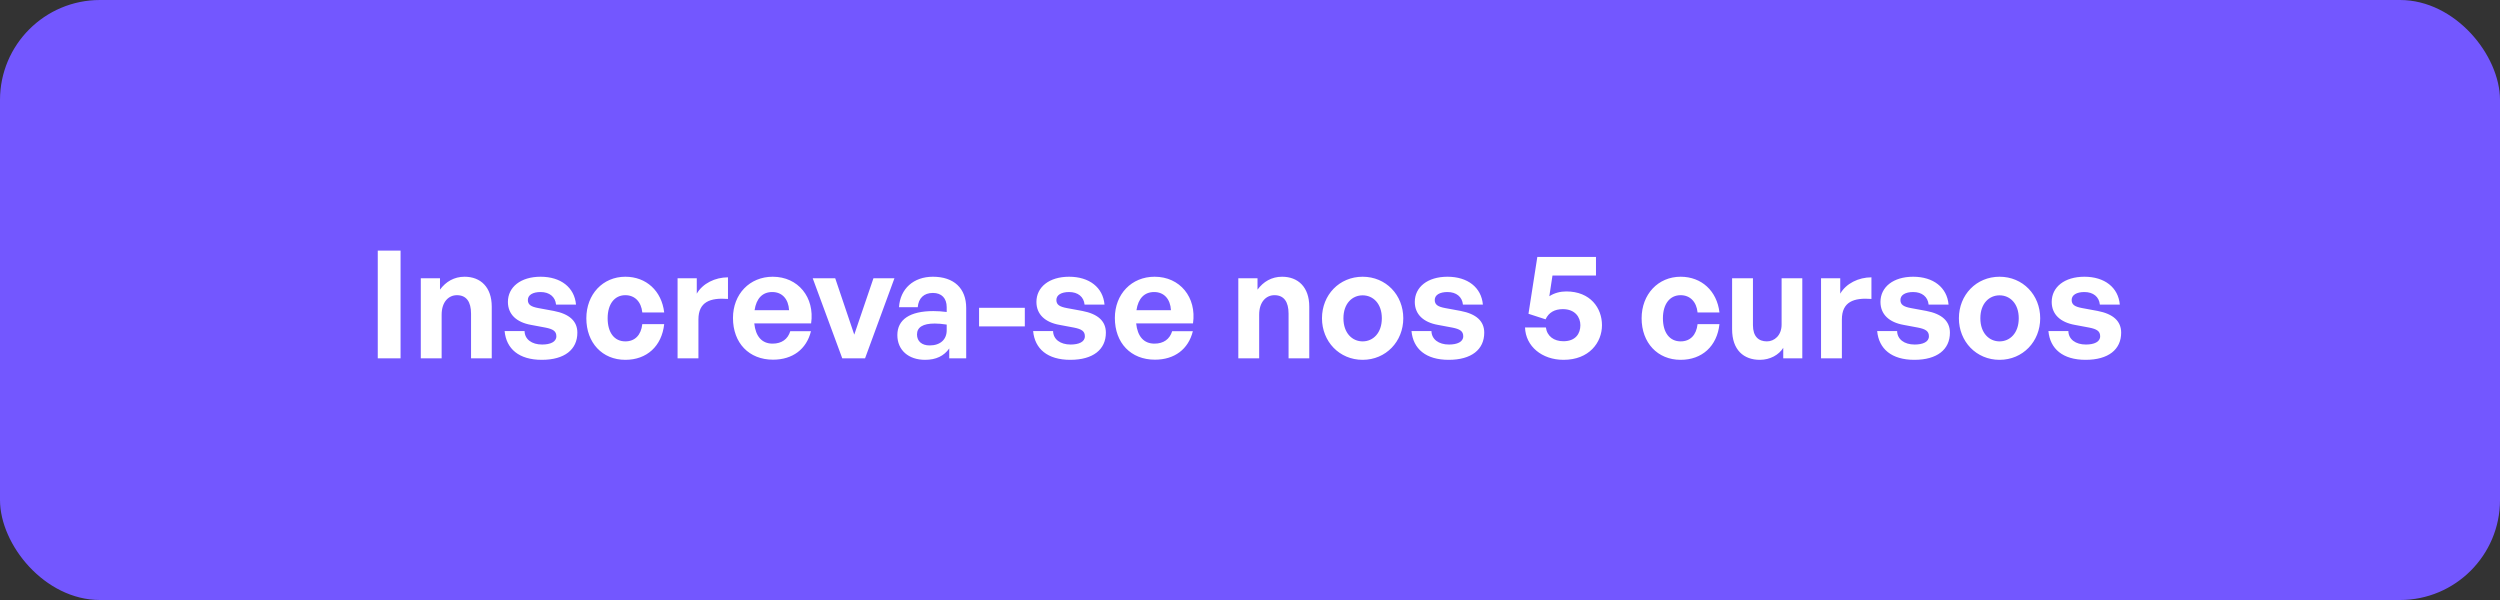 <svg width="300" height="72" viewBox="0 0 300 72" fill="none" xmlns="http://www.w3.org/2000/svg">
<rect x="0" y="0" width="300" height="72" fill="#333333" stroke="none"/>
<rect width="300" height="72" rx="12" fill="#7357FF"/>
<path d="M48.068 43H45.332V30.076H48.068V43ZM52.997 37.762V43H50.495V33.388H52.799V34.756C53.501 33.802 54.491 33.208 55.751 33.208C57.677 33.208 59.009 34.468 59.009 36.79V43H56.525V37.636C56.525 36.214 55.967 35.422 54.833 35.422C53.843 35.422 52.997 36.214 52.997 37.762ZM69.283 39.922C69.283 41.938 67.753 43.18 65.017 43.18C62.281 43.18 60.751 41.866 60.553 39.724H62.947C62.965 40.714 63.811 41.344 65.053 41.344C66.025 41.344 66.763 41.038 66.763 40.354C66.763 39.742 66.367 39.49 65.449 39.31L63.721 38.986C61.993 38.68 60.949 37.726 60.949 36.232C60.949 34.45 62.479 33.208 64.873 33.208C67.285 33.208 68.941 34.486 69.121 36.556H66.727C66.637 35.62 65.935 35.044 64.873 35.044C63.955 35.044 63.343 35.386 63.343 35.998C63.343 36.574 63.739 36.808 64.603 36.97L66.457 37.312C68.329 37.672 69.283 38.536 69.283 39.922ZM75.041 43.18C72.269 43.18 70.361 41.128 70.361 38.194C70.361 35.314 72.341 33.208 75.041 33.208C77.543 33.208 79.397 34.9 79.703 37.492H77.075C76.949 36.214 76.175 35.422 75.041 35.422C73.745 35.422 72.917 36.484 72.917 38.194C72.917 39.922 73.727 40.966 75.041 40.966C76.193 40.966 76.931 40.21 77.075 38.896H79.703C79.415 41.542 77.615 43.18 75.041 43.18ZM83.811 38.338V43H81.309V33.388H83.613V35.242C84.315 34.018 85.809 33.28 87.357 33.28V35.872C85.233 35.71 83.811 36.214 83.811 38.338ZM92.763 43.162C89.883 43.162 87.957 41.164 87.957 38.158C87.957 35.296 89.955 33.208 92.727 33.208C95.769 33.208 97.785 35.674 97.335 38.806H90.513C90.675 40.372 91.431 41.236 92.709 41.236C93.807 41.236 94.545 40.696 94.833 39.742H97.317C96.777 41.92 95.103 43.162 92.763 43.162ZM92.673 35.044C91.503 35.044 90.765 35.8 90.549 37.222H94.689C94.617 35.89 93.861 35.044 92.673 35.044ZM107.335 33.388L103.807 43H101.071L97.525 33.388H100.225L102.511 40.156L104.815 33.388H107.335ZM113.91 43V41.812C113.28 42.712 112.326 43.18 111.012 43.18C109.014 43.18 107.682 42.01 107.682 40.21C107.682 38.338 109.194 37.33 112.002 37.33C112.542 37.33 113.01 37.366 113.604 37.438V36.862C113.604 35.782 112.992 35.152 111.948 35.152C110.868 35.152 110.22 35.782 110.13 36.862H107.88C108.024 34.648 109.626 33.208 111.948 33.208C114.468 33.208 115.944 34.594 115.944 36.952V43H113.91ZM110.04 40.138C110.04 40.948 110.616 41.452 111.552 41.452C112.83 41.452 113.604 40.75 113.604 39.634V38.95C113.01 38.86 112.596 38.824 112.164 38.824C110.742 38.824 110.04 39.274 110.04 40.138ZM122.978 39.166H117.488V36.934H122.978V39.166ZM132.705 39.922C132.705 41.938 131.175 43.18 128.439 43.18C125.703 43.18 124.173 41.866 123.975 39.724H126.369C126.387 40.714 127.233 41.344 128.475 41.344C129.447 41.344 130.185 41.038 130.185 40.354C130.185 39.742 129.789 39.49 128.871 39.31L127.143 38.986C125.415 38.68 124.371 37.726 124.371 36.232C124.371 34.45 125.901 33.208 128.295 33.208C130.707 33.208 132.363 34.486 132.543 36.556H130.149C130.059 35.62 129.357 35.044 128.295 35.044C127.377 35.044 126.765 35.386 126.765 35.998C126.765 36.574 127.161 36.808 128.025 36.97L129.879 37.312C131.751 37.672 132.705 38.536 132.705 39.922ZM138.589 43.162C135.709 43.162 133.783 41.164 133.783 38.158C133.783 35.296 135.781 33.208 138.553 33.208C141.595 33.208 143.611 35.674 143.161 38.806H136.339C136.501 40.372 137.257 41.236 138.535 41.236C139.633 41.236 140.371 40.696 140.659 39.742H143.143C142.603 41.92 140.929 43.162 138.589 43.162ZM138.499 35.044C137.329 35.044 136.591 35.8 136.375 37.222H140.515C140.443 35.89 139.687 35.044 138.499 35.044ZM151.1 37.762V43H148.598V33.388H150.902V34.756C151.604 33.802 152.594 33.208 153.854 33.208C155.78 33.208 157.112 34.468 157.112 36.79V43H154.628V37.636C154.628 36.214 154.07 35.422 152.936 35.422C151.946 35.422 151.1 36.214 151.1 37.762ZM163.516 43.18C160.726 43.18 158.638 40.984 158.638 38.194C158.638 35.386 160.726 33.208 163.516 33.208C166.306 33.208 168.394 35.386 168.394 38.194C168.394 40.984 166.306 43.18 163.516 43.18ZM163.516 40.966C164.758 40.966 165.82 39.976 165.82 38.194C165.82 36.412 164.758 35.44 163.516 35.44C162.274 35.44 161.212 36.412 161.212 38.194C161.212 39.976 162.274 40.966 163.516 40.966ZM178.109 39.922C178.109 41.938 176.579 43.18 173.843 43.18C171.107 43.18 169.577 41.866 169.379 39.724H171.773C171.791 40.714 172.637 41.344 173.879 41.344C174.851 41.344 175.589 41.038 175.589 40.354C175.589 39.742 175.193 39.49 174.275 39.31L172.547 38.986C170.819 38.68 169.775 37.726 169.775 36.232C169.775 34.45 171.305 33.208 173.699 33.208C176.111 33.208 177.767 34.486 177.947 36.556H175.553C175.463 35.62 174.761 35.044 173.699 35.044C172.781 35.044 172.169 35.386 172.169 35.998C172.169 36.574 172.565 36.808 173.429 36.97L175.283 37.312C177.155 37.672 178.109 38.536 178.109 39.922ZM187.629 43.18C185.037 43.18 183.075 41.56 183.003 39.292H185.505C185.649 40.354 186.477 40.948 187.611 40.948C189.087 40.948 189.645 40.012 189.645 39.022C189.645 38.068 189.015 37.096 187.539 37.096C186.567 37.096 185.847 37.492 185.469 38.32L183.417 37.654L184.479 30.832H191.517V33.064H186.297L185.919 35.548C186.531 35.152 187.233 34.972 187.953 34.972C190.851 34.972 192.237 36.97 192.237 39.022C192.237 41.11 190.689 43.18 187.629 43.18ZM201.674 43.18C198.902 43.18 196.994 41.128 196.994 38.194C196.994 35.314 198.974 33.208 201.674 33.208C204.176 33.208 206.03 34.9 206.336 37.492H203.708C203.582 36.214 202.808 35.422 201.674 35.422C200.378 35.422 199.55 36.484 199.55 38.194C199.55 39.922 200.36 40.966 201.674 40.966C202.826 40.966 203.564 40.21 203.708 38.896H206.336C206.048 41.542 204.248 43.18 201.674 43.18ZM213.792 38.95V33.388H216.276V43H213.99V41.74C213.468 42.586 212.406 43.18 211.182 43.18C209.256 43.18 207.852 42.01 207.852 39.508V33.388H210.354V39.022C210.354 40.372 211.02 40.966 212.028 40.966C212.928 40.966 213.792 40.246 213.792 38.95ZM221.026 38.338V43H218.524V33.388H220.828V35.242C221.53 34.018 223.024 33.28 224.572 33.28V35.872C222.448 35.71 221.026 36.214 221.026 38.338ZM233.99 39.922C233.99 41.938 232.46 43.18 229.724 43.18C226.988 43.18 225.458 41.866 225.26 39.724H227.654C227.672 40.714 228.518 41.344 229.76 41.344C230.732 41.344 231.47 41.038 231.47 40.354C231.47 39.742 231.074 39.49 230.156 39.31L228.428 38.986C226.7 38.68 225.656 37.726 225.656 36.232C225.656 34.45 227.186 33.208 229.58 33.208C231.992 33.208 233.648 34.486 233.828 36.556H231.434C231.344 35.62 230.642 35.044 229.58 35.044C228.662 35.044 228.05 35.386 228.05 35.998C228.05 36.574 228.446 36.808 229.31 36.97L231.164 37.312C233.036 37.672 233.99 38.536 233.99 39.922ZM239.946 43.18C237.156 43.18 235.068 40.984 235.068 38.194C235.068 35.386 237.156 33.208 239.946 33.208C242.736 33.208 244.824 35.386 244.824 38.194C244.824 40.984 242.736 43.18 239.946 43.18ZM239.946 40.966C241.188 40.966 242.25 39.976 242.25 38.194C242.25 36.412 241.188 35.44 239.946 35.44C238.704 35.44 237.642 36.412 237.642 38.194C237.642 39.976 238.704 40.966 239.946 40.966ZM254.539 39.922C254.539 41.938 253.009 43.18 250.273 43.18C247.537 43.18 246.007 41.866 245.809 39.724H248.203C248.221 40.714 249.067 41.344 250.309 41.344C251.281 41.344 252.019 41.038 252.019 40.354C252.019 39.742 251.623 39.49 250.705 39.31L248.977 38.986C247.249 38.68 246.205 37.726 246.205 36.232C246.205 34.45 247.735 33.208 250.129 33.208C252.541 33.208 254.197 34.486 254.377 36.556H251.983C251.893 35.62 251.191 35.044 250.129 35.044C249.211 35.044 248.599 35.386 248.599 35.998C248.599 36.574 248.995 36.808 249.859 36.97L251.713 37.312C253.585 37.672 254.539 38.536 254.539 39.922Z" fill="white"/>
</svg>
